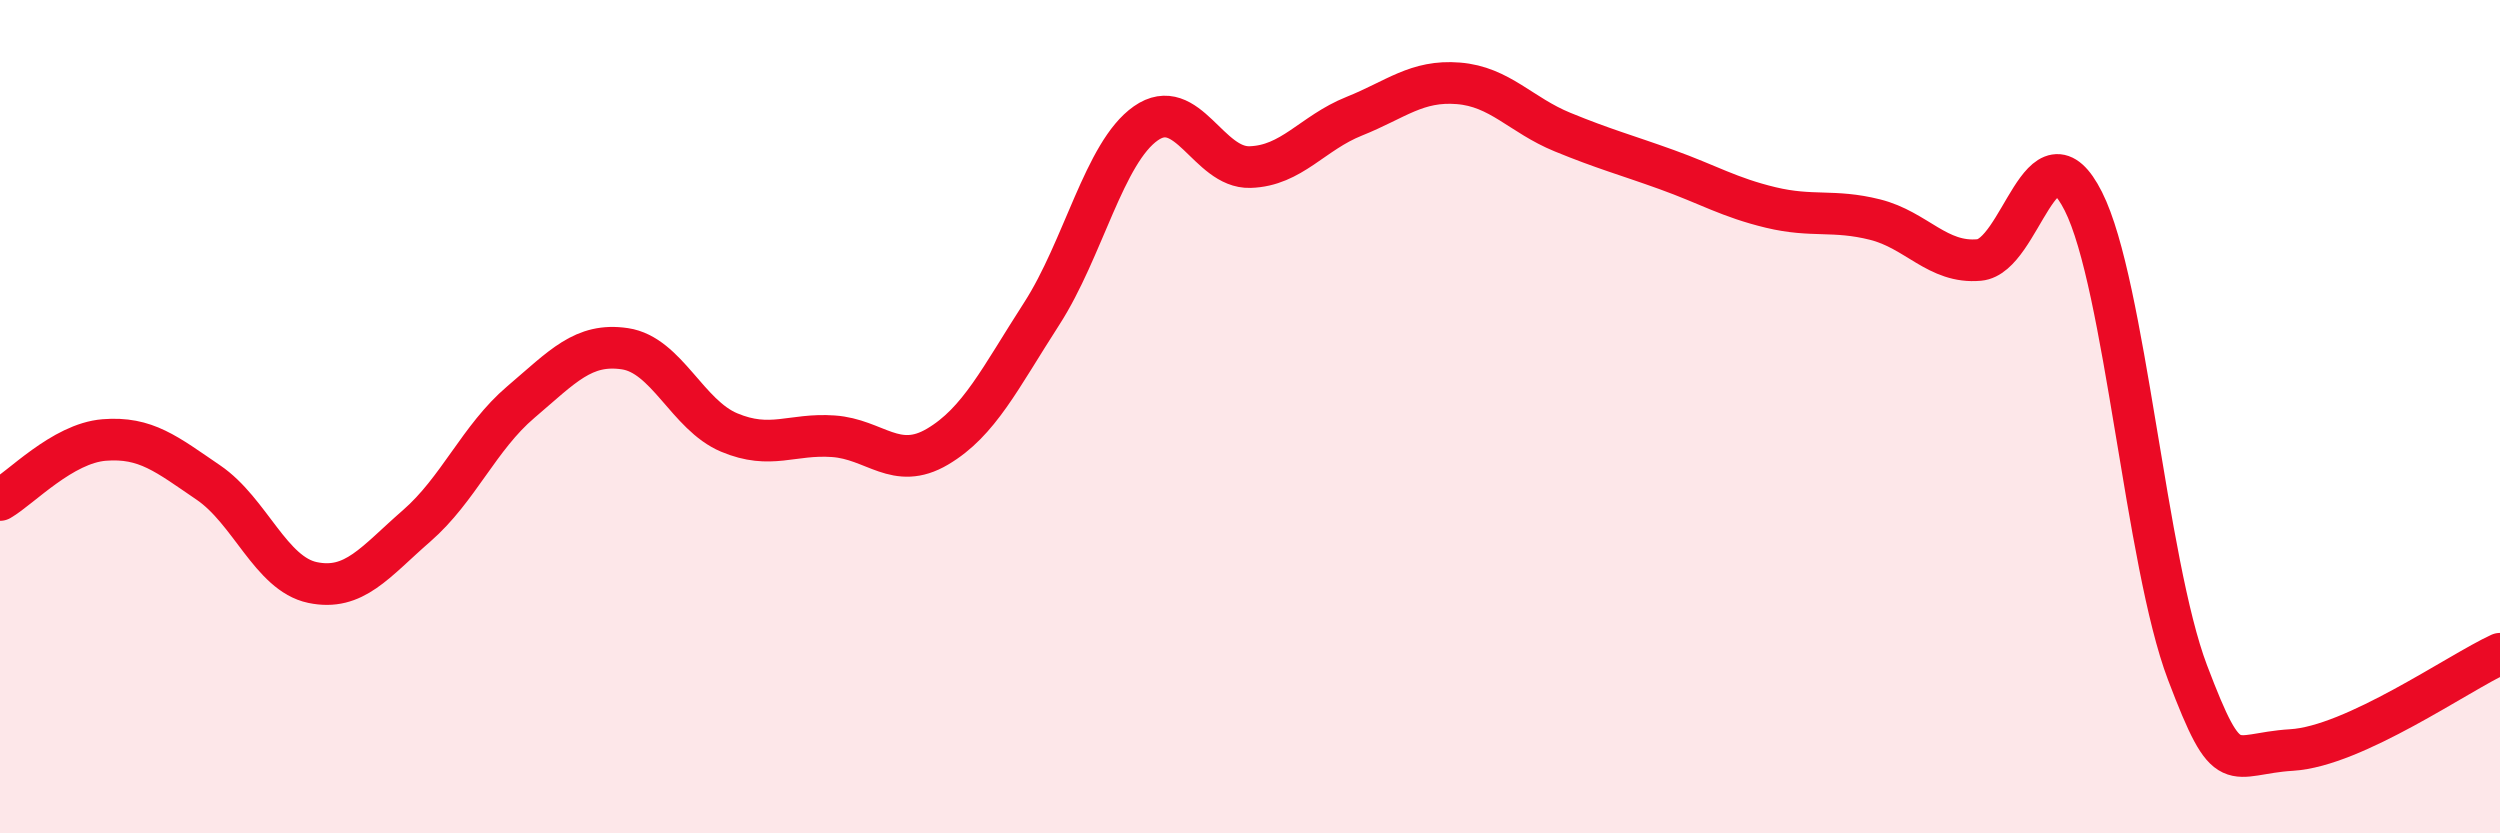 
    <svg width="60" height="20" viewBox="0 0 60 20" xmlns="http://www.w3.org/2000/svg">
      <path
        d="M 0,12 C 0.5,11.71 1.5,10.64 2.5,10.56 C 3.5,10.48 4,10.9 5,11.58 C 6,12.26 6.5,13.77 7.5,13.98 C 8.5,14.19 9,13.49 10,12.62 C 11,11.75 11.5,10.5 12.5,9.65 C 13.5,8.8 14,8.22 15,8.37 C 16,8.52 16.5,9.96 17.5,10.38 C 18.5,10.8 19,10.4 20,10.47 C 21,10.54 21.5,11.31 22.5,10.72 C 23.5,10.13 24,9.08 25,7.53 C 26,5.98 26.5,3.66 27.5,2.96 C 28.5,2.26 29,4.04 30,4.01 C 31,3.98 31.5,3.19 32.5,2.79 C 33.5,2.39 34,1.92 35,2 C 36,2.08 36.5,2.76 37.5,3.17 C 38.5,3.58 39,3.71 40,4.07 C 41,4.43 41.5,4.74 42.5,4.98 C 43.5,5.22 44,5.02 45,5.27 C 46,5.52 46.5,6.33 47.5,6.24 C 48.5,6.15 49,2.85 50,4.83 C 51,6.81 51.5,13.51 52.5,16.14 C 53.5,18.77 53.5,18.09 55,18 C 56.5,17.91 59,16.15 60,15.69L60 20L0 20Z"
        fill="#EB0A25"
        opacity="0.1"
        stroke-linecap="round"
        stroke-linejoin="round"
      />
      <path
        d="M 0,12 C 0.5,11.71 1.5,10.64 2.5,10.56 C 3.5,10.48 4,10.9 5,11.58 C 6,12.26 6.5,13.77 7.5,13.98 C 8.5,14.19 9,13.49 10,12.62 C 11,11.75 11.5,10.5 12.5,9.65 C 13.5,8.8 14,8.22 15,8.37 C 16,8.52 16.5,9.96 17.5,10.38 C 18.5,10.8 19,10.4 20,10.47 C 21,10.54 21.5,11.31 22.5,10.72 C 23.5,10.13 24,9.08 25,7.53 C 26,5.98 26.5,3.66 27.5,2.96 C 28.5,2.26 29,4.04 30,4.01 C 31,3.98 31.5,3.19 32.5,2.79 C 33.5,2.39 34,1.92 35,2 C 36,2.08 36.5,2.76 37.5,3.17 C 38.5,3.58 39,3.71 40,4.07 C 41,4.43 41.5,4.74 42.5,4.98 C 43.5,5.22 44,5.02 45,5.27 C 46,5.52 46.5,6.33 47.5,6.24 C 48.5,6.15 49,2.85 50,4.83 C 51,6.81 51.5,13.51 52.5,16.14 C 53.5,18.77 53.5,18.09 55,18 C 56.5,17.91 59,16.15 60,15.69"
        stroke="#EB0A25"
        stroke-width="1"
        fill="none"
        stroke-linecap="round"
        stroke-linejoin="round"
      />
    </svg>
  